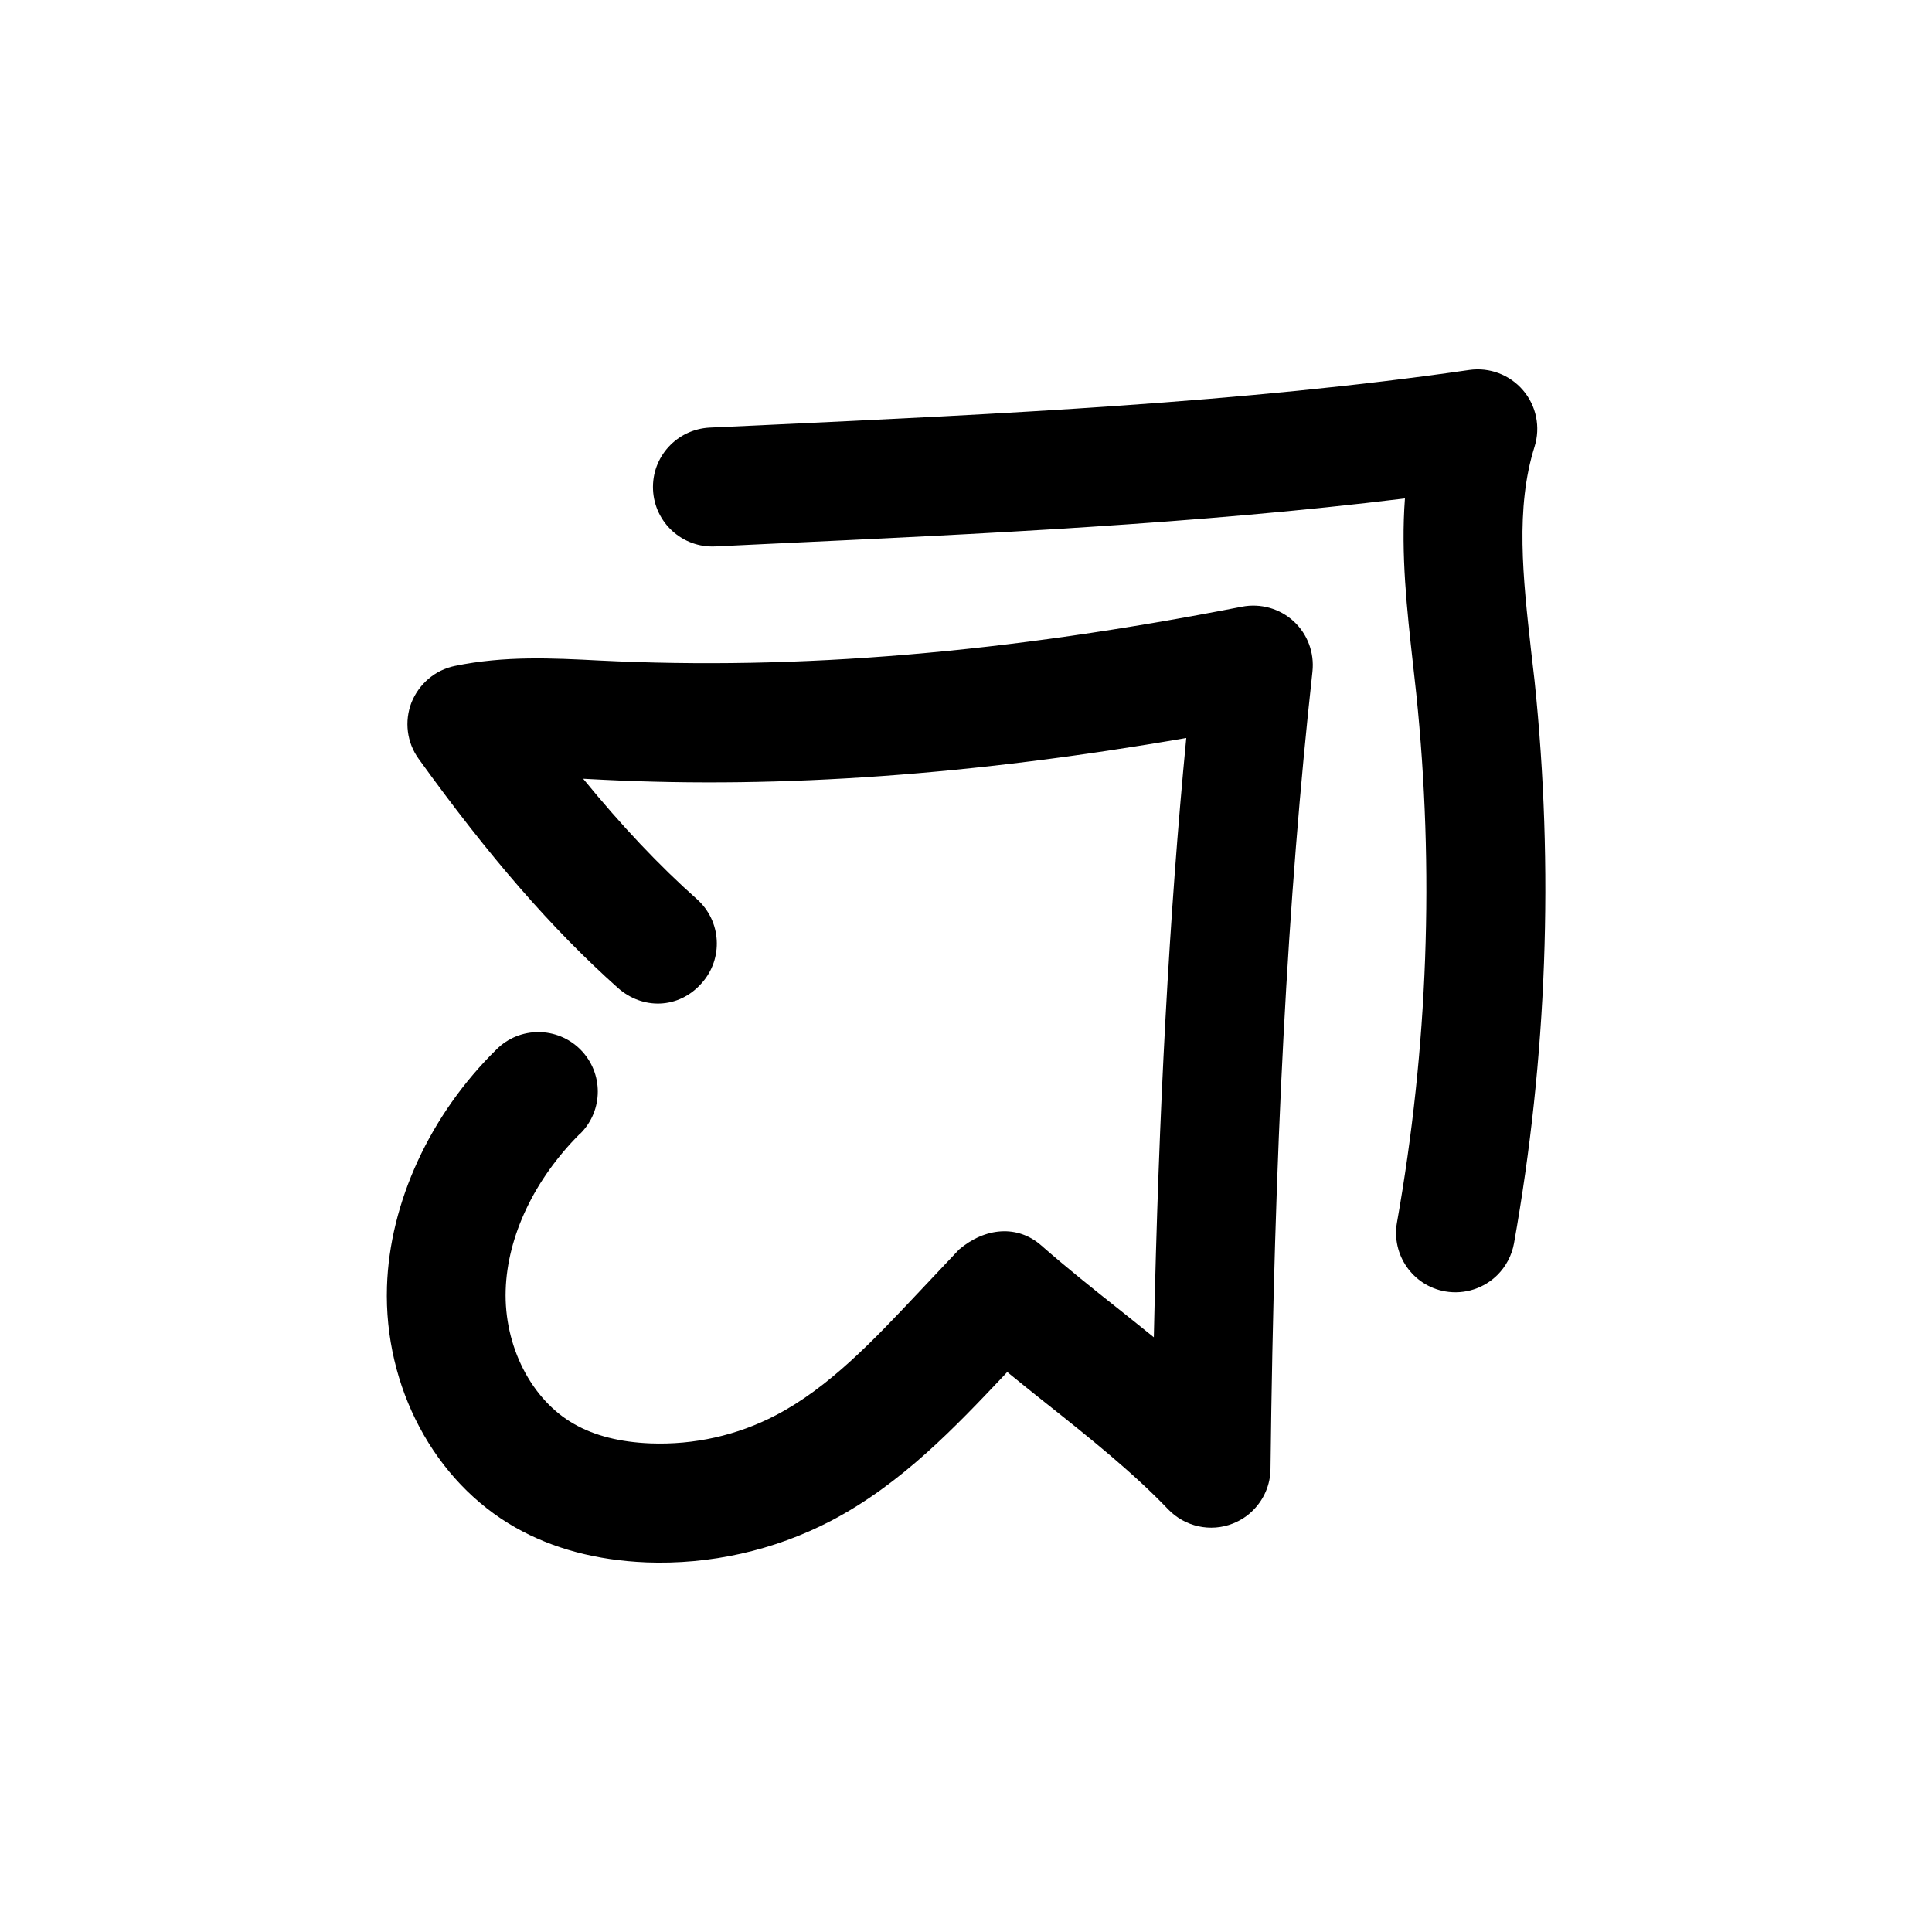 <?xml version="1.0" encoding="UTF-8"?>
<!-- Uploaded to: SVG Repo, www.svgrepo.com, Generator: SVG Repo Mixer Tools -->
<svg fill="#000000" width="800px" height="800px" version="1.1" viewBox="144 144 512 512" xmlns="http://www.w3.org/2000/svg">
 <g>
  <path d="m315.17 558.04c17.004 0.66 33.945-3.148 49.027-10.988 18.766-9.793 33.219-25.16 45.973-38.637l0.754-0.82c3.305 2.707 6.644 5.383 10.012 8.062 11.43 9.07 23.207 18.453 32.652 28.34 4.441 4.598 11.211 6.109 17.16 3.746 2.047-0.82 3.871-2.016 5.352-3.527 2.832-2.832 4.566-6.738 4.598-10.957 0.977-84.043 4.504-151.18 11.117-211.29 0.535-4.977-1.289-9.918-4.977-13.32-3.684-3.402-8.785-4.816-13.699-3.871-62.465 12.215-117.25 16.906-170.41 14.262-12.281-0.629-25.031-1.289-38.227 1.449-5.195 1.07-9.477 4.754-11.461 9.695-1.922 4.977-1.227 10.578 1.891 14.895 18.578 25.82 35.359 45.152 52.805 60.711 6.453 5.762 16.059 5.731 22.23-1.258 5.793-6.488 5.227-16.438-1.258-22.23-10.016-8.914-19.871-19.336-30.168-31.93 1.793 0.094 3.652 0.188 5.543 0.285 47.074 2.332 97.77-1.289 154.29-11.082-4.535 47.012-7.305 98.559-8.598 158.82-3.086-2.519-6.172-4.945-9.227-7.398-7.023-5.574-14.012-11.148-20.531-16.879-6.359-5.637-14.988-4.816-21.852 1.008l-10.957 11.617c-11.617 12.344-23.555 25-37.598 32.309-10.234 5.352-21.695 7.902-33.25 7.461-7.965-0.316-14.77-2.016-20.215-5.133-11.305-6.391-18.609-20.656-18.137-35.488 0.441-14.266 7.59-29.348 19.617-41.375l0.125-0.125h0.062c6.141-6.141 6.141-16.062 0.031-22.23-6.141-6.172-16.121-6.203-22.262-0.066-17.602 17.258-28.34 40.59-29.031 62.883-0.82 26.574 12.562 51.672 34.102 63.859 9.855 5.574 21.473 8.66 34.508 9.195z"/>
  <path d="m346.47 256.66-14.422 0.66c-8.691 0.473-15.398 7.777-14.988 16.5 0.41 8.691 7.777 15.398 16.469 14.988l14.453-0.691c55.859-2.613 113.42-5.289 168.34-12.027-1.102 14.832 0.535 29.535 2.141 43.957l0.852 7.715c4.848 46.727 3.117 93.93-5.102 140.21-1.512 8.566 4.188 16.75 12.754 18.262 5.258 0.914 10.391-0.883 13.887-4.375 2.203-2.203 3.777-5.102 4.375-8.375 8.754-49.215 10.613-99.344 5.449-149.03l-0.914-7.906c-2.172-19.492-4.219-37.91 0.914-54.191 1.605-5.164 0.473-10.801-3.055-14.926-3.527-4.125-8.879-6.141-14.234-5.383-59.828 8.66-124.41 11.68-186.91 14.609z"/>
 </g>
</svg>